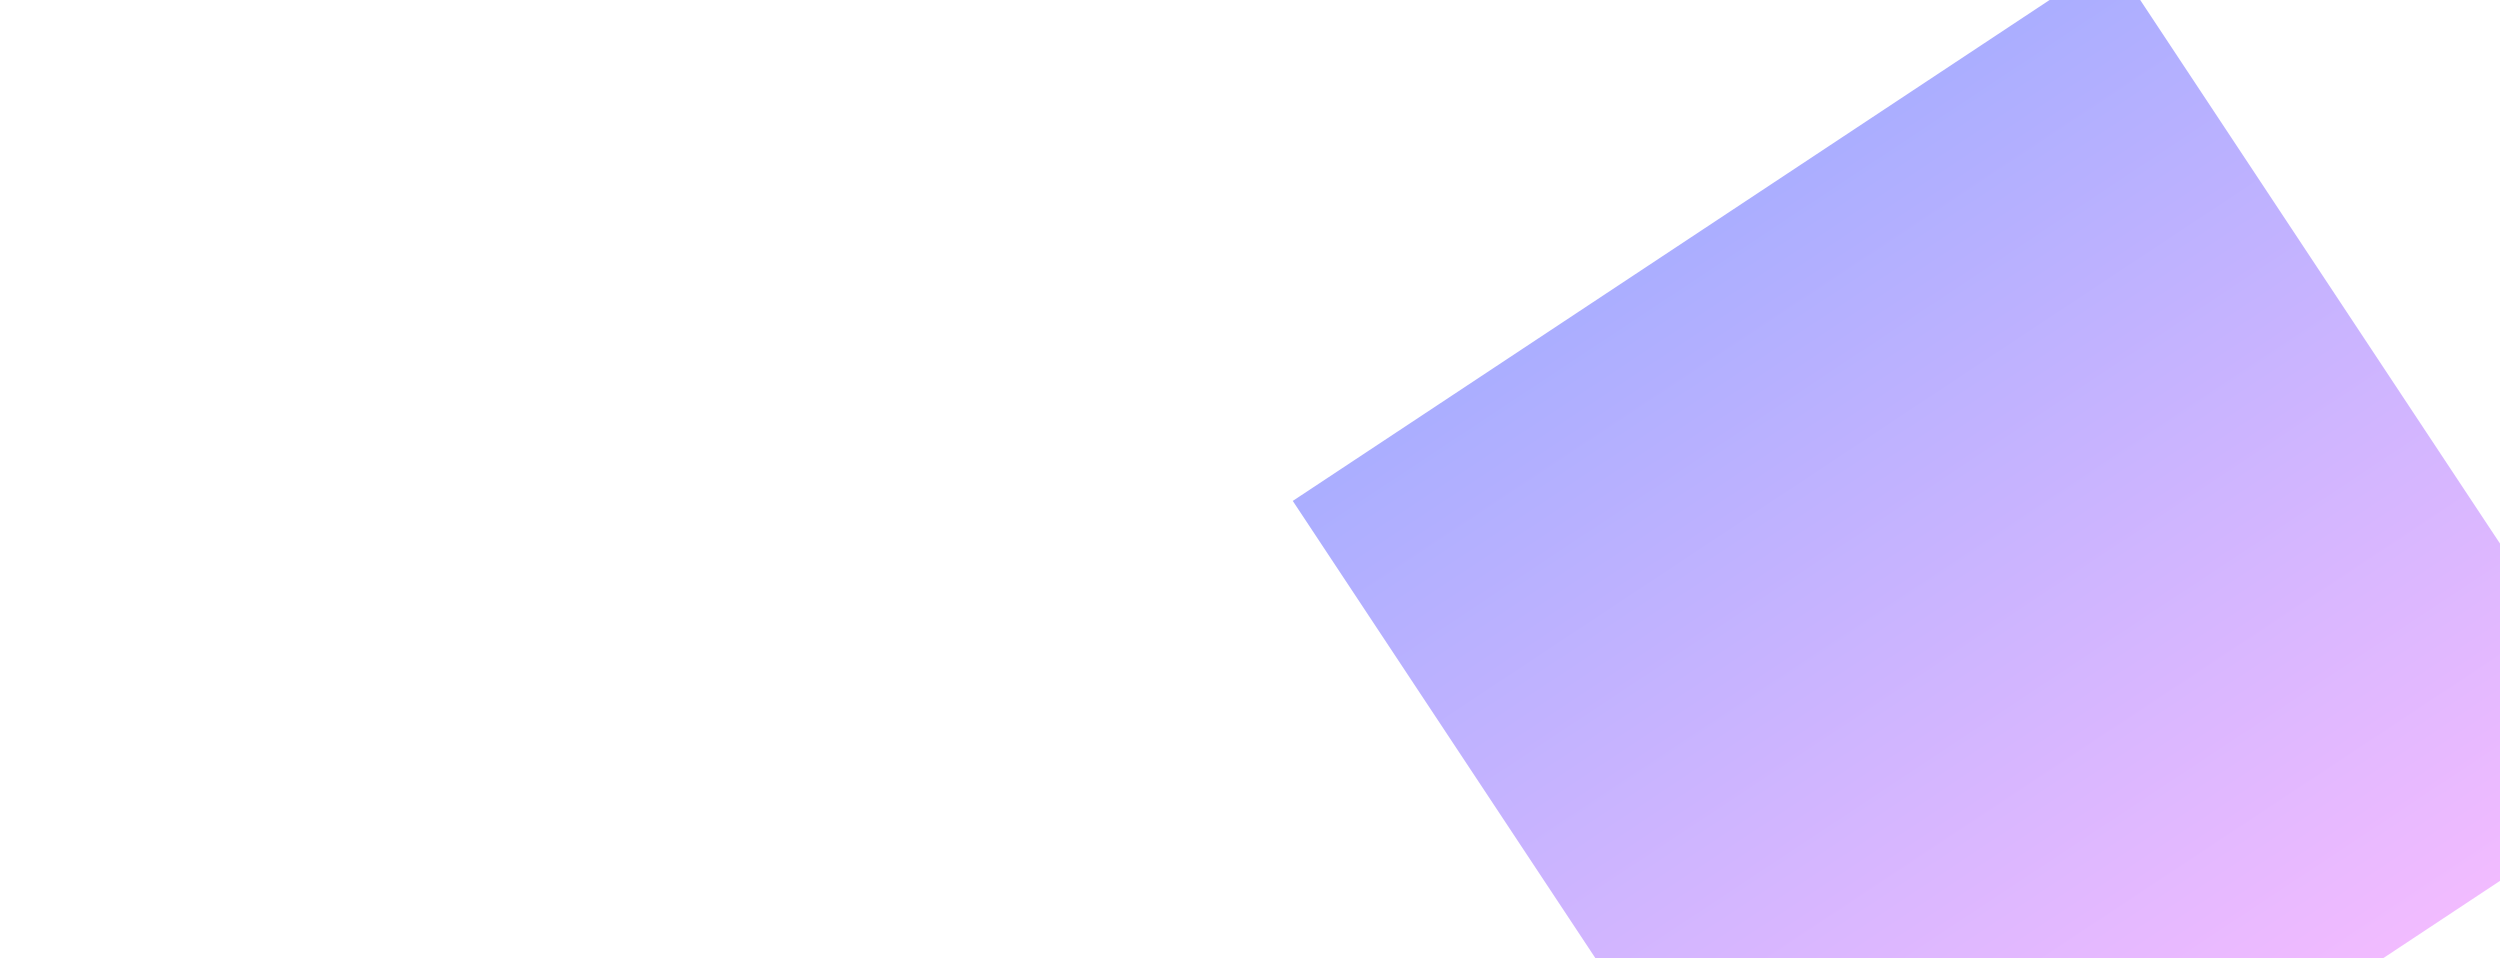 <svg width="1161" height="445" viewBox="0 0 1161 445" fill="none" xmlns="http://www.w3.org/2000/svg">
<g filter="url(#filter0_f_123_1615)">
<rect width="456.575" height="456.575" transform="translate(600.361 232.626) rotate(-33.5)" fill="url(#paint0_linear_123_1615)"/>
</g>
<defs>
<filter id="filter0_f_123_1615" x="0.361" y="-619.375" width="1832.73" height="1832.73" filterUnits="userSpaceOnUse" color-interpolation-filters="sRGB">
<feFlood flood-opacity="0" result="BackgroundImageFix"/>
<feBlend mode="normal" in="SourceGraphic" in2="BackgroundImageFix" result="shape"/>
<feGaussianBlur stdDeviation="300" result="effect1_foregroundBlur_123_1615"/>
</filter>
<linearGradient id="paint0_linear_123_1615" x1="228.287" y1="0" x2="228.287" y2="456.575" gradientUnits="userSpaceOnUse">
<stop stop-color="#575EFF" stop-opacity="0.5"/>
<stop offset="1" stop-color="#E478FF" stop-opacity="0.5"/>
</linearGradient>
</defs>
</svg>
